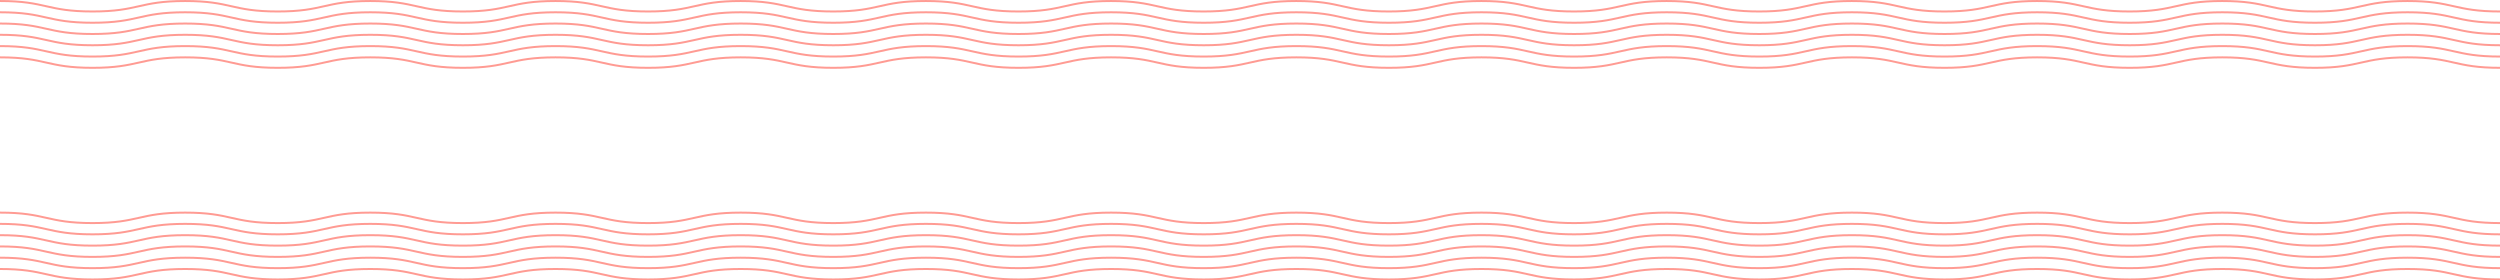 <?xml version="1.0" encoding="UTF-8"?>
<svg id="_圖層_2" data-name="圖層 2" xmlns="http://www.w3.org/2000/svg" viewBox="0 0 561.81 63.02">
  <defs>
    <style>
      .cls-1 {
        fill: none;
        stroke: #ff9b93;
        stroke-miterlimit: 10;
        stroke-width: .45px;
      }
    </style>
  </defs>
  <g id="_圖層_2-2" data-name="圖層 2">
    <g>
      <g>
        <path class="cls-1" d="M0,.23C10.4.23,10.4,2.58,20.8,2.58S31.21.23,41.61.23s10.4,2.35,20.81,2.35S72.82.23,83.22.23s10.4,2.35,20.81,2.35S114.43.23,124.83.23s10.4,2.35,20.81,2.35S156.04.23,166.44.23s10.4,2.35,20.81,2.35S197.65.23,208.06.23s10.4,2.35,20.81,2.35S239.27.23,249.67.23s10.4,2.35,20.81,2.35,10.4-2.35,20.81-2.35,10.4,2.35,20.81,2.35,10.4-2.35,20.8-2.35,10.4,2.35,20.81,2.35,10.4-2.35,20.81-2.35,10.4,2.35,20.81,2.35,10.4-2.35,20.81-2.35,10.4,2.35,20.81,2.35,10.41-2.35,20.81-2.35,10.41,2.35,20.81,2.35,10.41-2.35,20.81-2.35,10.41,2.35,20.81,2.35,10.41-2.35,20.82-2.35,10.41,2.35,20.82,2.35"/>
        <path class="cls-1" d="M0,2.76c10.4,0,10.4,2.35,20.8,2.35s10.4-2.35,20.81-2.35,10.4,2.35,20.81,2.35,10.4-2.35,20.8-2.35,10.4,2.35,20.81,2.35,10.4-2.35,20.81-2.35,10.4,2.35,20.81,2.35,10.4-2.35,20.81-2.35,10.4,2.35,20.81,2.35,10.4-2.35,20.81-2.35,10.4,2.35,20.81,2.35,10.4-2.35,20.81-2.35,10.4,2.35,20.81,2.35,10.4-2.35,20.81-2.35,10.4,2.35,20.81,2.35,10.4-2.35,20.8-2.35,10.4,2.35,20.81,2.35,10.4-2.35,20.81-2.35,10.4,2.35,20.81,2.35,10.4-2.35,20.81-2.35,10.4,2.35,20.81,2.35,10.41-2.35,20.81-2.35,10.41,2.35,20.81,2.35,10.41-2.35,20.81-2.35,10.41,2.35,20.81,2.35,10.41-2.35,20.82-2.35,10.41,2.35,20.82,2.35"/>
        <path class="cls-1" d="M0,5.29c10.4,0,10.4,2.35,20.8,2.35s10.4-2.35,20.81-2.35,10.4,2.35,20.81,2.35,10.4-2.35,20.8-2.35,10.4,2.35,20.81,2.35,10.4-2.35,20.81-2.35,10.4,2.35,20.81,2.35,10.4-2.35,20.81-2.35,10.4,2.35,20.81,2.35,10.4-2.35,20.81-2.35,10.4,2.35,20.81,2.35,10.4-2.35,20.81-2.35,10.4,2.35,20.81,2.35,10.4-2.35,20.81-2.35,10.4,2.35,20.81,2.35,10.4-2.35,20.8-2.35,10.4,2.35,20.81,2.35,10.4-2.35,20.81-2.35,10.4,2.35,20.81,2.35,10.4-2.35,20.81-2.35,10.4,2.35,20.81,2.35,10.41-2.35,20.81-2.35,10.41,2.35,20.81,2.35,10.41-2.35,20.81-2.35,10.41,2.35,20.81,2.35,10.41-2.35,20.82-2.35,10.41,2.35,20.82,2.35"/>
        <path class="cls-1" d="M0,7.82c10.4,0,10.4,2.35,20.8,2.35s10.4-2.35,20.81-2.35,10.4,2.35,20.81,2.35,10.4-2.35,20.8-2.35,10.4,2.35,20.81,2.35,10.4-2.35,20.81-2.35,10.4,2.35,20.81,2.35,10.4-2.35,20.81-2.35,10.4,2.35,20.81,2.35,10.4-2.35,20.81-2.35,10.4,2.35,20.81,2.35,10.4-2.35,20.81-2.35,10.4,2.35,20.81,2.35,10.4-2.35,20.81-2.35,10.4,2.35,20.81,2.35,10.4-2.35,20.8-2.35,10.4,2.35,20.81,2.35,10.4-2.35,20.81-2.35,10.4,2.35,20.81,2.35,10.4-2.35,20.81-2.35,10.4,2.35,20.81,2.35,10.41-2.35,20.81-2.35,10.41,2.35,20.81,2.35,10.41-2.35,20.81-2.35,10.41,2.35,20.81,2.35,10.41-2.35,20.82-2.35,10.41,2.35,20.82,2.35"/>
        <path class="cls-1" d="M0,10.36c10.4,0,10.4,2.35,20.8,2.35s10.4-2.35,20.81-2.35,10.4,2.35,20.81,2.35,10.4-2.35,20.8-2.35,10.4,2.35,20.81,2.35,10.4-2.35,20.81-2.35,10.4,2.35,20.81,2.35,10.4-2.35,20.81-2.35,10.4,2.35,20.81,2.35,10.4-2.35,20.81-2.35,10.4,2.35,20.81,2.35,10.4-2.35,20.81-2.35,10.4,2.35,20.81,2.35,10.4-2.35,20.81-2.35,10.4,2.35,20.81,2.35,10.4-2.35,20.8-2.35,10.4,2.35,20.81,2.35,10.4-2.35,20.81-2.35,10.4,2.35,20.81,2.35,10.4-2.35,20.81-2.35,10.4,2.35,20.81,2.35,10.41-2.35,20.81-2.35,10.41,2.35,20.81,2.35,10.41-2.35,20.81-2.35,10.41,2.35,20.81,2.35,10.41-2.35,20.82-2.35,10.41,2.35,20.82,2.35"/>
        <path class="cls-1" d="M0,12.89c10.4,0,10.4,2.35,20.8,2.35s10.4-2.35,20.81-2.35,10.4,2.35,20.81,2.35,10.4-2.35,20.8-2.35,10.4,2.35,20.81,2.35,10.4-2.35,20.81-2.35,10.4,2.35,20.81,2.35,10.4-2.35,20.81-2.35,10.4,2.35,20.81,2.35,10.4-2.35,20.81-2.35,10.4,2.35,20.81,2.35,10.4-2.35,20.81-2.35,10.4,2.35,20.81,2.35,10.4-2.35,20.81-2.35,10.4,2.35,20.81,2.35,10.4-2.35,20.8-2.35,10.4,2.35,20.81,2.35,10.4-2.35,20.81-2.35,10.4,2.35,20.81,2.35,10.4-2.35,20.81-2.35,10.4,2.35,20.81,2.35,10.41-2.35,20.81-2.35,10.41,2.35,20.81,2.35,10.41-2.35,20.81-2.35,10.41,2.35,20.81,2.35,10.41-2.35,20.82-2.35,10.41,2.35,20.82,2.35"/>
      </g>
      <g>
        <path class="cls-1" d="M0,47.78c10.4,0,10.4,2.35,20.8,2.35s10.4-2.35,20.81-2.35,10.4,2.35,20.81,2.35,10.4-2.35,20.8-2.35,10.4,2.35,20.81,2.35,10.4-2.35,20.81-2.35,10.4,2.35,20.81,2.35,10.4-2.35,20.81-2.35,10.4,2.35,20.81,2.35,10.4-2.35,20.81-2.35,10.4,2.35,20.81,2.35,10.4-2.35,20.81-2.35,10.4,2.35,20.81,2.35,10.4-2.35,20.81-2.35,10.4,2.35,20.81,2.35,10.4-2.35,20.8-2.35,10.4,2.35,20.81,2.35,10.4-2.35,20.81-2.35,10.4,2.35,20.81,2.35,10.4-2.35,20.81-2.35,10.4,2.35,20.81,2.35,10.41-2.35,20.81-2.35,10.41,2.35,20.81,2.35,10.41-2.35,20.81-2.35,10.41,2.35,20.81,2.35,10.41-2.35,20.82-2.35,10.41,2.35,20.82,2.35"/>
        <path class="cls-1" d="M0,50.31c10.4,0,10.4,2.35,20.8,2.35s10.4-2.35,20.81-2.35,10.4,2.35,20.81,2.35,10.4-2.35,20.8-2.35,10.4,2.35,20.81,2.35,10.4-2.35,20.81-2.35,10.4,2.35,20.81,2.35,10.4-2.35,20.81-2.35,10.4,2.35,20.81,2.35,10.4-2.35,20.81-2.35,10.4,2.35,20.81,2.35,10.4-2.35,20.81-2.35,10.4,2.35,20.81,2.35,10.4-2.35,20.81-2.35,10.4,2.35,20.81,2.35,10.4-2.35,20.8-2.35,10.4,2.35,20.81,2.35,10.4-2.35,20.81-2.35,10.4,2.35,20.81,2.35,10.4-2.35,20.81-2.35,10.4,2.35,20.81,2.35,10.41-2.35,20.81-2.35,10.41,2.35,20.81,2.35,10.41-2.35,20.81-2.35,10.41,2.35,20.81,2.35,10.41-2.35,20.82-2.35,10.41,2.35,20.82,2.35"/>
        <path class="cls-1" d="M0,52.85c10.4,0,10.4,2.35,20.8,2.35s10.4-2.35,20.81-2.35,10.4,2.35,20.81,2.35,10.4-2.35,20.8-2.35,10.4,2.35,20.81,2.35,10.4-2.35,20.81-2.35,10.4,2.35,20.81,2.35,10.4-2.35,20.81-2.35,10.4,2.35,20.81,2.35,10.4-2.35,20.81-2.35,10.4,2.35,20.81,2.35,10.4-2.35,20.81-2.35,10.4,2.35,20.81,2.35,10.4-2.35,20.81-2.35,10.4,2.35,20.81,2.35,10.4-2.35,20.8-2.35,10.4,2.35,20.81,2.35,10.4-2.35,20.81-2.35,10.4,2.35,20.81,2.35,10.4-2.35,20.81-2.35,10.4,2.35,20.81,2.35,10.41-2.35,20.81-2.35,10.41,2.35,20.81,2.35,10.41-2.35,20.81-2.35,10.41,2.35,20.81,2.35,10.41-2.35,20.82-2.35,10.41,2.35,20.82,2.35"/>
        <path class="cls-1" d="M0,55.38c10.4,0,10.4,2.35,20.8,2.35s10.4-2.35,20.81-2.35,10.4,2.35,20.81,2.35,10.4-2.35,20.8-2.35,10.4,2.35,20.81,2.35,10.4-2.35,20.81-2.35,10.4,2.35,20.81,2.35,10.4-2.35,20.81-2.35,10.4,2.35,20.81,2.35,10.4-2.35,20.81-2.35,10.4,2.35,20.81,2.35,10.4-2.35,20.81-2.35,10.4,2.35,20.81,2.35,10.4-2.35,20.81-2.35,10.4,2.35,20.81,2.35,10.4-2.35,20.8-2.35,10.4,2.35,20.81,2.35,10.4-2.35,20.81-2.35,10.4,2.35,20.81,2.35,10.4-2.35,20.81-2.35,10.4,2.35,20.81,2.35,10.41-2.35,20.81-2.35,10.41,2.35,20.81,2.35,10.41-2.35,20.81-2.35,10.41,2.35,20.81,2.35,10.41-2.35,20.82-2.35,10.41,2.35,20.82,2.35"/>
        <path class="cls-1" d="M0,57.91c10.4,0,10.4,2.35,20.8,2.35s10.4-2.35,20.81-2.35,10.4,2.35,20.81,2.35,10.4-2.35,20.8-2.35,10.4,2.35,20.81,2.35,10.4-2.35,20.81-2.35,10.4,2.35,20.81,2.35,10.4-2.35,20.81-2.35,10.4,2.35,20.81,2.35,10.4-2.35,20.81-2.35,10.4,2.35,20.81,2.35,10.4-2.35,20.81-2.35,10.4,2.35,20.81,2.35,10.4-2.35,20.81-2.35,10.4,2.35,20.81,2.35,10.4-2.35,20.8-2.35,10.4,2.35,20.81,2.35,10.4-2.35,20.81-2.35,10.4,2.35,20.81,2.35,10.4-2.35,20.81-2.35,10.4,2.35,20.81,2.35,10.41-2.35,20.81-2.35,10.41,2.35,20.81,2.35,10.41-2.35,20.81-2.35,10.41,2.35,20.81,2.35,10.41-2.35,20.82-2.35,10.41,2.35,20.82,2.35"/>
        <path class="cls-1" d="M0,60.45c10.4,0,10.4,2.35,20.8,2.35s10.4-2.35,20.81-2.35,10.4,2.35,20.81,2.35,10.4-2.35,20.8-2.35,10.4,2.35,20.81,2.35,10.4-2.35,20.81-2.35,10.4,2.35,20.81,2.35,10.4-2.35,20.81-2.35,10.4,2.35,20.81,2.35,10.4-2.35,20.81-2.35,10.4,2.35,20.81,2.35,10.4-2.35,20.81-2.35,10.4,2.35,20.81,2.35,10.4-2.35,20.81-2.35,10.4,2.35,20.81,2.35,10.4-2.35,20.8-2.35,10.4,2.35,20.81,2.35,10.4-2.35,20.81-2.35,10.4,2.35,20.81,2.35,10.4-2.35,20.81-2.35,10.4,2.35,20.81,2.35,10.41-2.35,20.81-2.35,10.41,2.35,20.81,2.35,10.41-2.35,20.81-2.35,10.41,2.35,20.81,2.35,10.41-2.35,20.82-2.35,10.41,2.35,20.82,2.35"/>
      </g>
    </g>
  </g>
</svg>